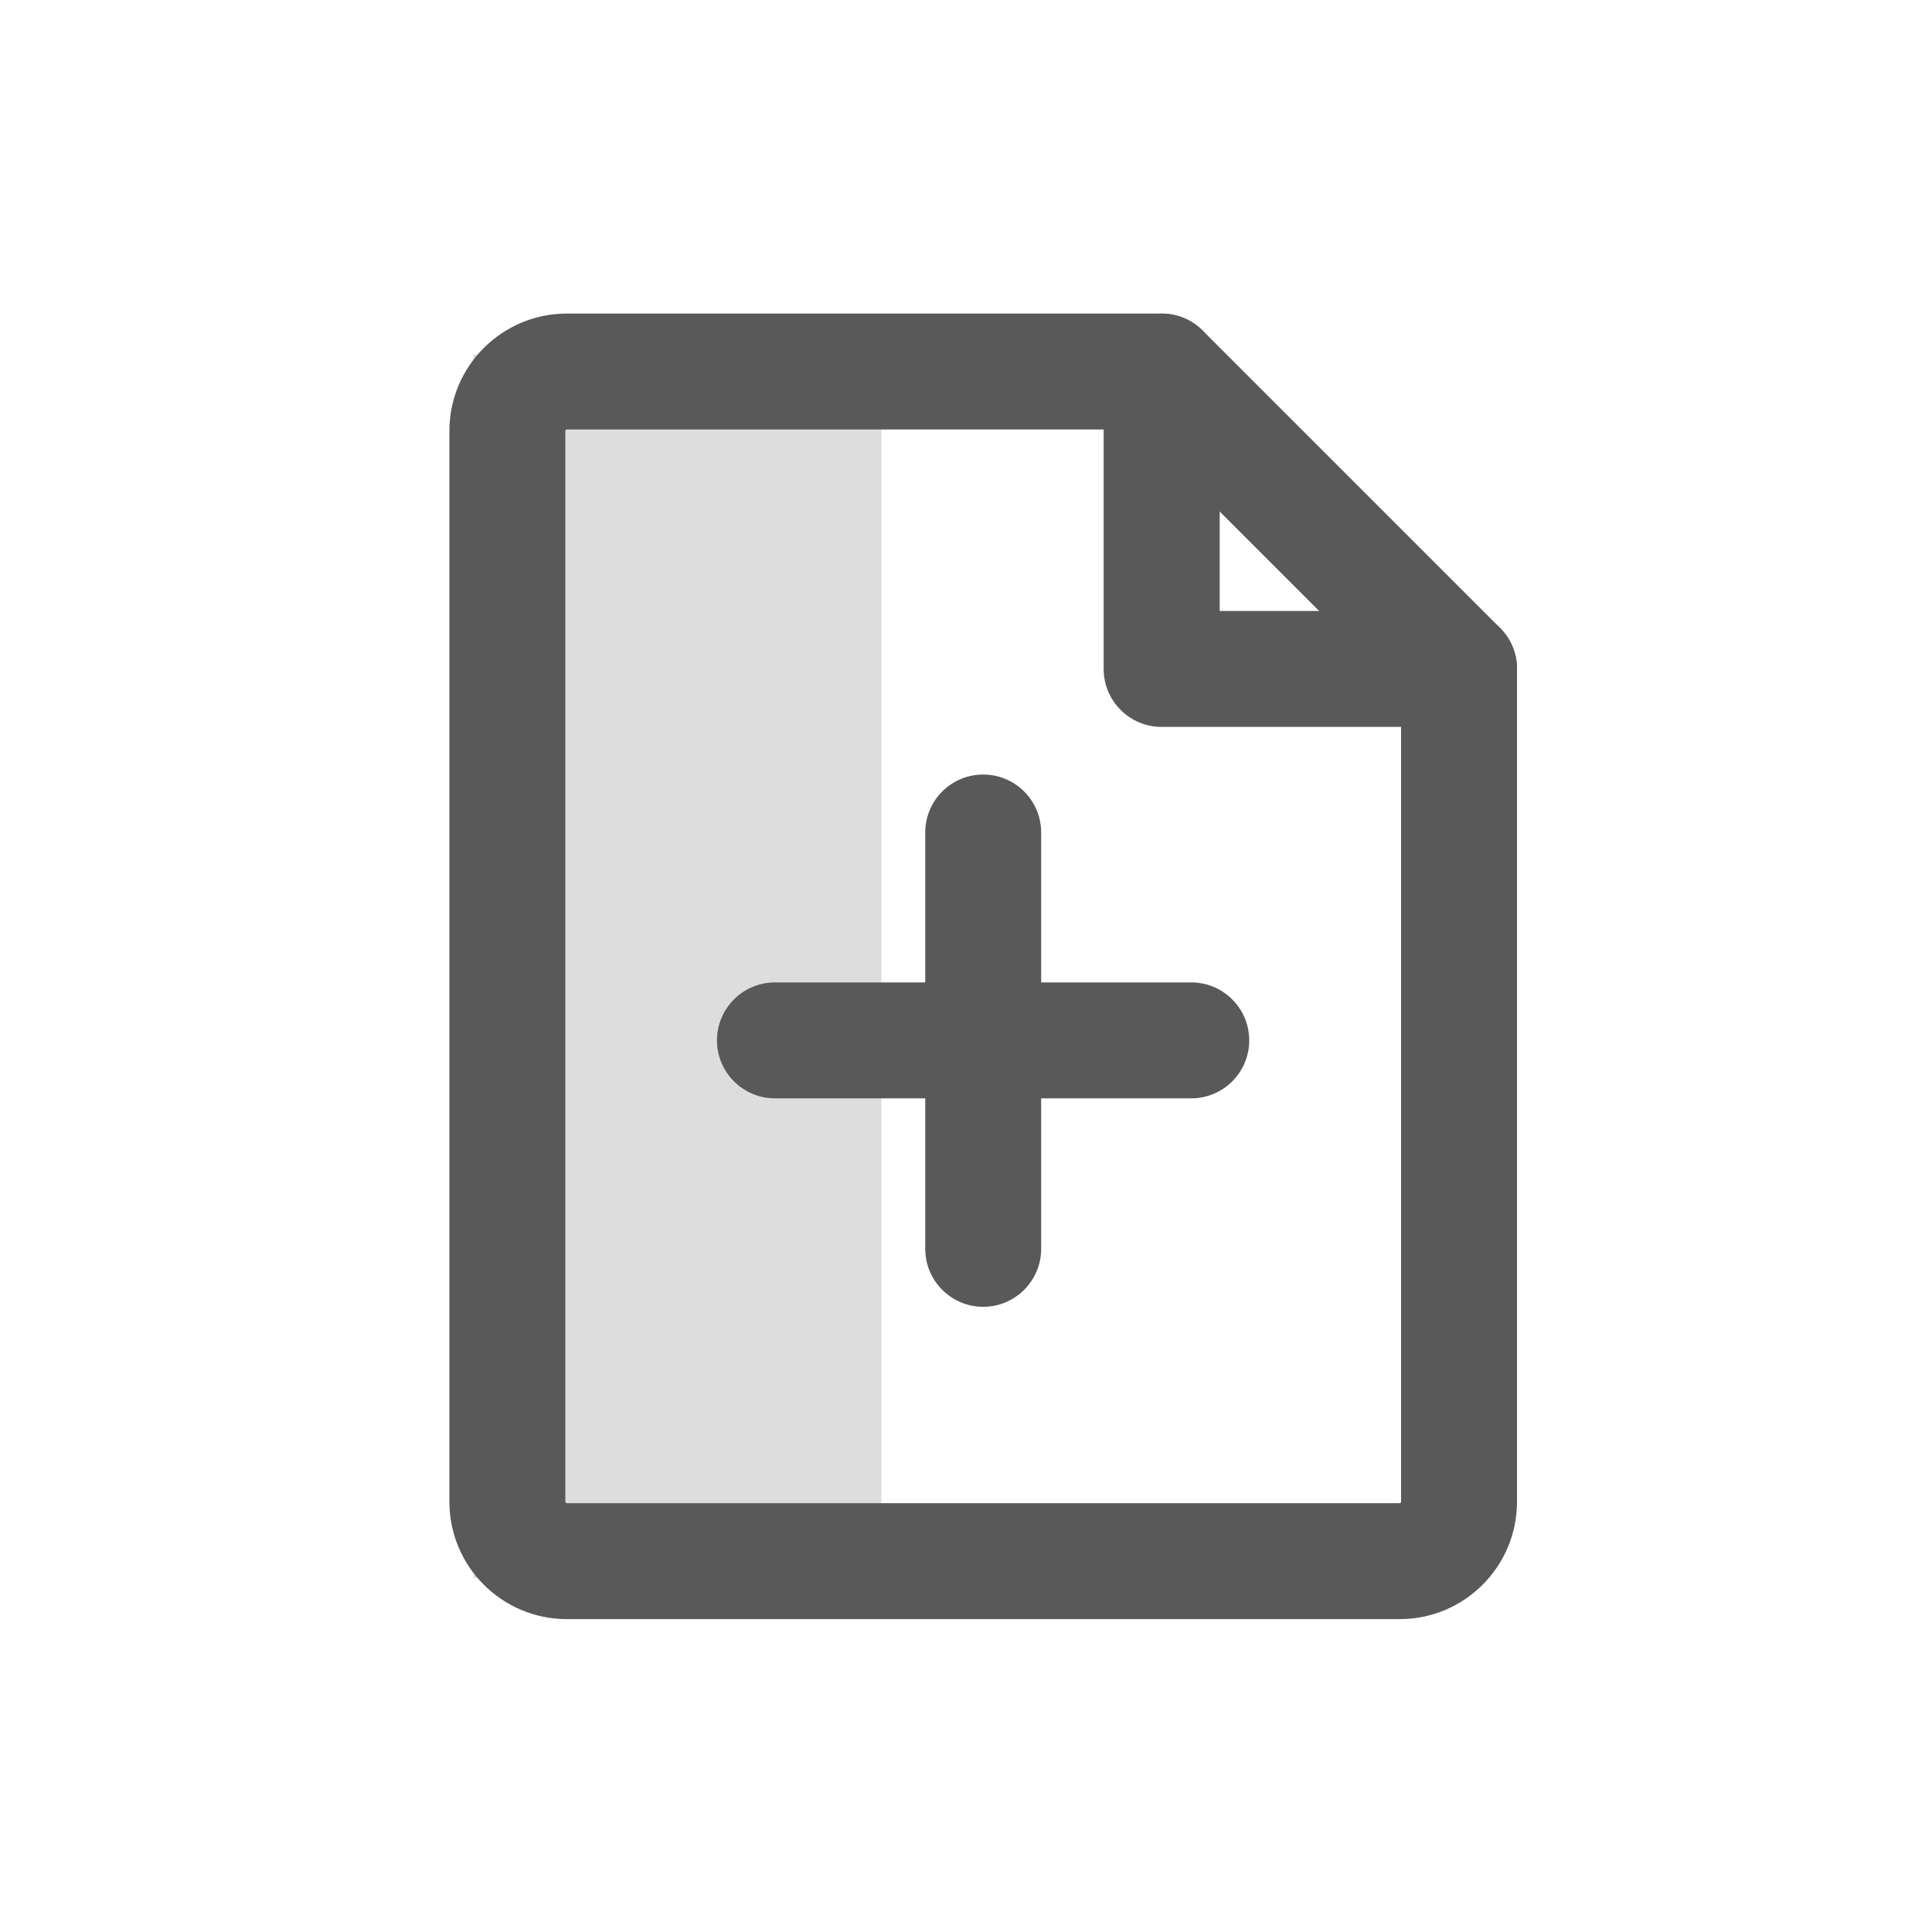 <svg width="20" height="20" viewBox="0 0 20 20" fill="none" xmlns="http://www.w3.org/2000/svg">
<rect x="4.902" y="3.67" width="4.222" height="12.667" fill="#DDDDDD"/>
<path fill-rule="evenodd" clip-rule="evenodd" d="M4.652 4.462C4.652 3.79 5.197 3.246 5.868 3.246H12.025C12.357 3.246 12.626 3.515 12.626 3.846V6.325H15.104C15.436 6.325 15.704 6.593 15.704 6.925V15.545C15.704 16.217 15.16 16.761 14.489 16.761H5.868C5.197 16.761 4.652 16.217 4.652 15.545V4.462ZM5.853 4.456C5.853 4.457 5.852 4.459 5.852 4.462V15.545C5.852 15.549 5.853 15.55 5.853 15.551C5.854 15.553 5.855 15.554 5.857 15.556C5.859 15.558 5.861 15.559 5.862 15.56C5.863 15.56 5.865 15.561 5.868 15.561H14.489C14.492 15.561 14.493 15.56 14.494 15.56C14.496 15.559 14.498 15.558 14.5 15.556C14.501 15.554 14.503 15.553 14.503 15.551C14.504 15.55 14.504 15.549 14.504 15.545V7.525H12.025C11.694 7.525 11.425 7.256 11.425 6.925V4.446H5.868C5.865 4.446 5.863 4.447 5.862 4.447C5.861 4.448 5.859 4.449 5.857 4.451C5.855 4.453 5.854 4.454 5.853 4.456Z" fill="#595959"/>
<path fill-rule="evenodd" clip-rule="evenodd" d="M11.601 3.422C11.836 3.188 12.216 3.188 12.45 3.422L15.529 6.501C15.763 6.735 15.763 7.115 15.529 7.349C15.294 7.583 14.915 7.583 14.68 7.349L11.601 4.27C11.367 4.036 11.367 3.656 11.601 3.422Z" fill="#595959"/>
<path fill-rule="evenodd" clip-rule="evenodd" d="M10.178 8.018C10.509 8.018 10.778 8.286 10.778 8.618V12.928C10.778 13.259 10.509 13.528 10.178 13.528C9.847 13.528 9.578 13.259 9.578 12.928V8.618C9.578 8.286 9.847 8.018 10.178 8.018Z" fill="#595959"/>
<path fill-rule="evenodd" clip-rule="evenodd" d="M7.422 10.77C7.422 10.439 7.691 10.17 8.022 10.17H12.332C12.663 10.17 12.932 10.439 12.932 10.77C12.932 11.101 12.663 11.37 12.332 11.37H8.022C7.691 11.37 7.422 11.101 7.422 10.77Z" fill="#595959"/>
</svg>
